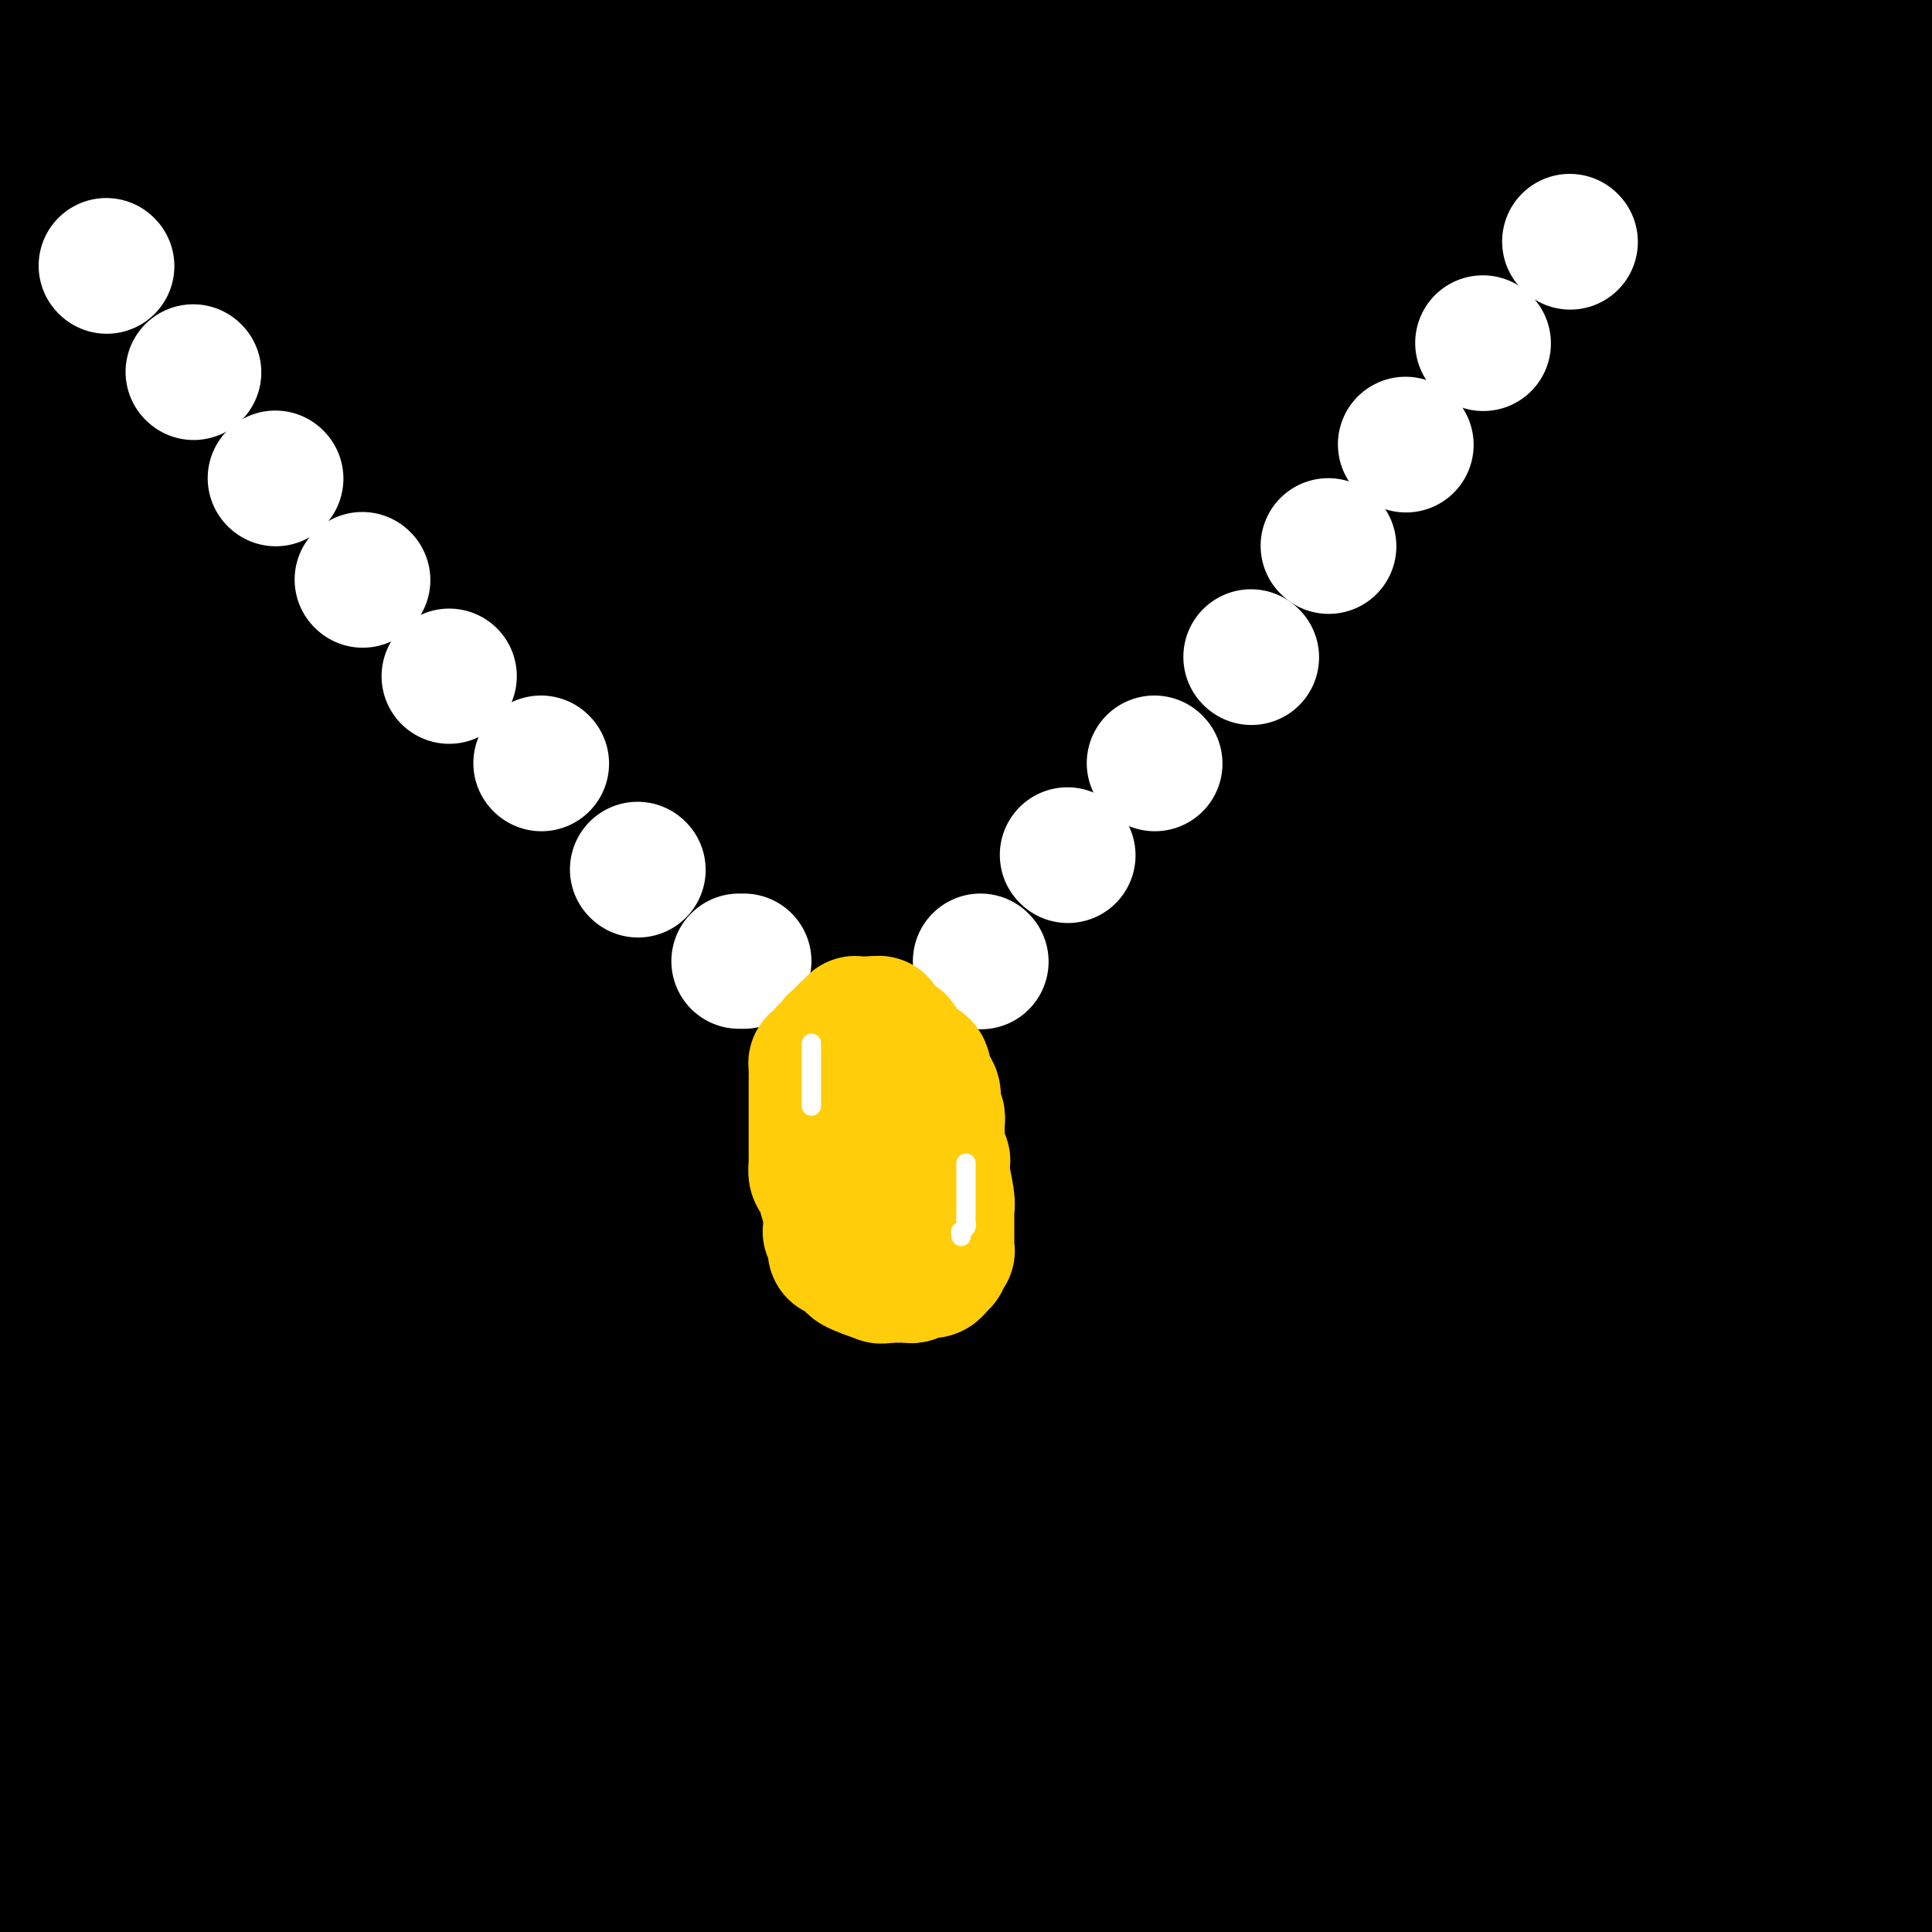 <svg viewBox='0 0 400 400' version='1.1' xmlns='http://www.w3.org/2000/svg' xmlns:xlink='http://www.w3.org/1999/xlink'><rect x="0" y="0" width="400" height="400" fill="#808080" stroke="none"/><g fill='none' stroke='rgb(0,0,0)' stroke-width='28' stroke-linecap='round' stroke-linejoin='round'><path d='M7,395c-0.472,-0.314 -0.944,-0.628 1,-1c1.944,-0.372 6.306,-0.801 8,-1c1.694,-0.199 0.722,-0.166 10,-1c9.278,-0.834 28.806,-2.533 49,-6c20.194,-3.467 41.052,-8.703 85,-13c43.948,-4.297 110.985,-7.656 157,-9c46.015,-1.344 71.007,-0.672 96,0'/><path d='M294,396c9.667,-0.667 19.333,-1.333 0,0c-19.333,1.333 -67.667,4.667 -116,8'/><path d='M22,378c-8.026,1.033 -16.051,2.067 0,0c16.051,-2.067 56.179,-7.234 97,-13c40.821,-5.766 82.337,-12.129 123,-15c40.663,-2.871 80.475,-2.249 117,-2c36.525,0.249 69.762,0.124 103,0'/><path d='M328,386c16.156,-1.000 32.311,-2.000 0,0c-32.311,2.000 -113.089,7.000 -181,9c-67.911,2.000 -122.956,1.000 -178,0'/><path d='M138,371c-15.356,0.000 -30.711,0.000 0,0c30.711,0.000 107.489,0.000 164,0c56.511,0.000 92.756,0.000 129,0'/><path d='M95,347c-16.111,2.422 -32.222,4.844 0,0c32.222,-4.844 112.778,-16.956 176,-28c63.222,-11.044 109.111,-21.022 155,-31'/><path d='M36,316c-0.776,0.084 -1.551,0.169 -3,1c-1.449,0.831 -3.570,2.409 -5,3c-1.430,0.591 -2.167,0.194 -3,0c-0.833,-0.194 -1.763,-0.187 -2,0c-0.237,0.187 0.217,0.552 0,1c-0.217,0.448 -1.105,0.979 3,1c4.105,0.021 13.202,-0.467 22,1c8.798,1.467 17.296,4.888 39,6c21.704,1.112 56.613,-0.085 95,0c38.387,0.085 80.254,1.453 122,4c41.746,2.547 83.373,6.274 125,10'/><path d='M311,363c13.012,-0.446 26.024,-0.893 0,0c-26.024,0.893 -91.083,3.125 -145,0c-53.917,-3.125 -96.690,-11.607 -128,-17c-31.310,-5.393 -51.155,-7.696 -71,-10'/><path d='M50,317c-3.242,0.619 -6.484,1.238 0,0c6.484,-1.238 22.693,-4.332 52,-6c29.307,-1.668 71.711,-1.911 108,-2c36.289,-0.089 66.462,-0.024 96,0c29.538,0.024 58.439,0.007 75,0c16.561,-0.007 20.780,-0.003 25,0'/><path d='M384,316c9.833,-1.381 19.665,-2.762 0,0c-19.665,2.762 -68.828,9.668 -97,13c-28.172,3.332 -35.354,3.089 -65,3c-29.646,-0.089 -81.756,-0.026 -138,0c-56.244,0.026 -116.622,0.013 -177,0'/><path d='M125,319c-11.952,0.000 -23.905,0.000 0,0c23.905,0.000 83.667,0.000 137,0c53.333,0.000 100.238,-0.000 134,0c33.762,0.000 54.381,0.000 75,0'/><path d='M376,329c3.988,0.131 7.976,0.262 0,0c-7.976,-0.262 -27.917,-0.917 -70,0c-42.083,0.917 -106.310,3.405 -165,0c-58.690,-3.405 -111.845,-12.702 -165,-22'/><path d='M129,263c-19.867,0.000 -39.733,0.000 0,0c39.733,0.000 139.067,0.000 195,0c55.933,0.000 68.467,0.000 81,0'/><path d='M365,265c10.101,0.000 20.202,0.000 0,0c-20.202,0.000 -70.708,0.000 -117,0c-46.292,0.000 -88.369,0.000 -133,0c-44.631,0.000 -91.815,0.000 -139,0'/><path d='M133,249c-13.533,0.000 -27.067,0.000 0,0c27.067,0.000 94.733,0.000 146,0c51.267,0.000 86.133,0.000 121,0'/><path d='M395,256c11.571,-0.565 23.143,-1.131 0,0c-23.143,1.131 -81.000,3.958 -136,5c-55.000,1.042 -107.143,0.298 -162,0c-54.857,-0.298 -112.429,-0.149 -170,0'/><path d='M52,268c-12.464,-0.256 -24.929,-0.512 0,0c24.929,0.512 87.250,1.792 152,4c64.750,2.208 131.929,5.345 169,7c37.071,1.655 44.036,1.827 51,2'/><path d='M377,290c9.319,0.000 18.638,0.000 0,0c-18.638,0.000 -65.233,0.000 -111,0c-45.767,0.000 -90.707,0.000 -134,0c-43.293,0.000 -84.941,0.000 -113,0c-28.059,0.000 -42.530,0.000 -57,0'/><path d='M8,288c-8.936,0.000 -17.872,0.000 0,0c17.872,0.000 62.553,0.000 106,0c43.447,0.000 85.659,0.000 130,0c44.341,0.000 90.812,0.000 129,0c38.188,0.000 68.094,0.000 98,0'/><path d='M361,310c23.067,-0.467 46.133,-0.933 0,0c-46.133,0.933 -161.467,3.267 -237,0c-75.533,-3.267 -111.267,-12.133 -147,-21'/><path d='M35,225c-15.018,1.810 -30.036,3.619 0,0c30.036,-3.619 105.125,-12.667 169,-16c63.875,-3.333 116.536,-0.952 162,0c45.464,0.952 83.732,0.476 122,0'/><path d='M381,267c12.451,-0.541 24.903,-1.081 0,0c-24.903,1.081 -87.159,3.785 -139,2c-51.841,-1.785 -93.265,-8.057 -134,-14c-40.735,-5.943 -80.781,-11.555 -104,-16c-23.219,-4.445 -29.609,-7.722 -36,-11'/><path d='M200,153c-4.844,-0.089 -9.689,-0.178 0,0c9.689,0.178 33.911,0.622 71,0c37.089,-0.622 87.044,-2.311 137,-4'/><path d='M307,188c10.894,-0.455 21.787,-0.911 0,0c-21.787,0.911 -76.256,3.187 -132,-1c-55.744,-4.187 -112.764,-14.838 -138,-20c-25.236,-5.162 -18.690,-4.835 -17,-5c1.690,-0.165 -1.477,-0.822 -3,-2c-1.523,-1.178 -1.404,-2.876 0,-7c1.404,-4.124 4.092,-10.675 16,-17c11.908,-6.325 33.036,-12.424 60,-18c26.964,-5.576 59.764,-10.629 95,-15c35.236,-4.371 72.910,-8.062 109,-11c36.090,-2.938 70.597,-5.125 99,-6c28.403,-0.875 50.701,-0.437 73,0'/><path d='M311,97c10.097,-0.311 20.193,-0.621 0,0c-20.193,0.621 -70.677,2.174 -113,0c-42.323,-2.174 -76.487,-8.075 -105,-13c-28.513,-4.925 -51.375,-8.875 -64,-12c-12.625,-3.125 -15.014,-5.424 -16,-6c-0.986,-0.576 -0.570,0.570 0,0c0.570,-0.570 1.293,-2.857 2,-5c0.707,-2.143 1.399,-4.144 27,-9c25.601,-4.856 76.111,-12.569 114,-17c37.889,-4.431 63.156,-5.579 92,-6c28.844,-0.421 61.266,-0.113 85,0c23.734,0.113 38.781,0.032 49,0c10.219,-0.032 15.609,-0.016 21,0'/><path d='M341,39c4.234,-0.566 8.468,-1.132 0,0c-8.468,1.132 -29.637,3.964 -44,5c-14.363,1.036 -21.921,0.278 -48,0c-26.079,-0.278 -70.681,-0.074 -107,0c-36.319,0.074 -64.355,0.020 -87,0c-22.645,-0.020 -39.899,-0.006 -51,0c-11.101,0.006 -16.051,0.003 -21,0'/><path d='M80,25c-5.440,0.695 -10.880,1.390 0,0c10.880,-1.390 38.079,-4.866 63,-8c24.921,-3.134 47.563,-5.925 70,-7c22.437,-1.075 44.670,-0.433 61,-1c16.330,-0.567 26.756,-2.343 34,-3c7.244,-0.657 11.305,-0.194 12,0c0.695,0.194 -1.975,0.119 -3,0c-1.025,-0.119 -0.405,-0.280 -11,1c-10.595,1.280 -32.405,4.003 -58,5c-25.595,0.997 -54.974,0.267 -85,0c-30.026,-0.267 -60.699,-0.072 -89,0c-28.301,0.072 -54.229,0.021 -73,0c-18.771,-0.021 -30.386,-0.010 -42,0'/><path d='M5,6c-4.195,0.132 -8.390,0.265 0,0c8.390,-0.265 29.366,-0.927 46,-2c16.634,-1.073 28.925,-2.556 50,-3c21.075,-0.444 50.932,0.152 79,0c28.068,-0.152 54.345,-1.053 77,0c22.655,1.053 41.687,4.059 56,6c14.313,1.941 23.906,2.818 31,4c7.094,1.182 11.689,2.671 14,3c2.311,0.329 2.336,-0.500 1,0c-1.336,0.500 -4.035,2.330 -16,3c-11.965,0.670 -33.195,0.179 -58,0c-24.805,-0.179 -53.185,-0.048 -84,0c-30.815,0.048 -64.066,0.013 -97,0c-32.934,-0.013 -65.553,-0.004 -92,0c-26.447,0.004 -46.724,0.002 -67,0'/><path d='M13,17c-6.626,-0.001 -13.253,-0.003 0,0c13.253,0.003 46.385,0.009 78,0c31.615,-0.009 61.711,-0.033 95,0c33.289,0.033 69.770,0.124 103,0c33.230,-0.124 63.209,-0.464 87,1c23.791,1.464 41.396,4.732 59,8'/><path d='M395,35c0.685,-0.002 1.371,-0.004 0,0c-1.371,0.004 -4.798,0.013 -7,0c-2.202,-0.013 -3.177,-0.050 -4,0c-0.823,0.050 -1.492,0.186 -2,0c-0.508,-0.186 -0.854,-0.696 -1,-1c-0.146,-0.304 -0.093,-0.404 0,-1c0.093,-0.596 0.227,-1.690 0,-2c-0.227,-0.310 -0.813,0.164 0,-1c0.813,-1.164 3.027,-3.967 5,-6c1.973,-2.033 3.707,-3.295 6,-5c2.293,-1.705 5.147,-3.852 8,-6'/><path d='M378,9c1.424,0.000 2.848,0.000 0,0c-2.848,-0.000 -9.967,-0.000 -16,0c-6.033,0.000 -10.979,0.001 -15,0c-4.021,-0.001 -7.117,-0.002 -10,0c-2.883,0.002 -5.553,0.009 -7,0c-1.447,-0.009 -1.670,-0.032 -2,0c-0.330,0.032 -0.768,0.120 -1,0c-0.232,-0.120 -0.257,-0.449 1,-1c1.257,-0.551 3.795,-1.324 7,-2c3.205,-0.676 7.075,-1.253 16,-2c8.925,-0.747 22.903,-1.663 31,-2c8.097,-0.337 10.313,-0.096 13,0c2.687,0.096 5.843,0.048 9,0'/><path d='M391,83c0.676,-5.861 1.352,-11.723 0,0c-1.352,11.723 -4.733,41.029 -7,59c-2.267,17.971 -3.419,24.607 -4,34c-0.581,9.393 -0.590,21.541 0,32c0.590,10.459 1.778,19.227 3,27c1.222,7.773 2.477,14.549 4,21c1.523,6.451 3.312,12.577 4,16c0.688,3.423 0.273,4.144 0,5c-0.273,0.856 -0.406,1.848 0,2c0.406,0.152 1.350,-0.537 2,-3c0.650,-2.463 1.006,-6.702 0,-20c-1.006,-13.298 -3.372,-35.655 -6,-54c-2.628,-18.345 -5.517,-32.676 -8,-49c-2.483,-16.324 -4.560,-34.640 -8,-51c-3.440,-16.360 -8.243,-30.765 -11,-40c-2.757,-9.235 -3.468,-13.300 -4,-18c-0.532,-4.700 -0.887,-10.034 -1,-13c-0.113,-2.966 0.014,-3.563 0,-4c-0.014,-0.437 -0.170,-0.715 -1,1c-0.830,1.715 -2.336,5.423 -3,18c-0.664,12.577 -0.487,34.025 -1,50c-0.513,15.975 -1.718,26.478 0,38c1.718,11.522 6.358,24.064 9,32c2.642,7.936 3.285,11.267 5,15c1.715,3.733 4.501,7.866 6,10c1.499,2.134 1.711,2.267 2,3c0.289,0.733 0.654,2.067 1,0c0.346,-2.067 0.673,-7.533 1,-13'/><path d='M374,181c0.309,-6.540 0.082,-16.391 0,-28c-0.082,-11.609 -0.018,-24.976 0,-35c0.018,-10.024 -0.009,-16.704 0,-30c0.009,-13.296 0.055,-33.206 0,-42c-0.055,-8.794 -0.210,-6.470 0,-7c0.210,-0.530 0.784,-3.913 1,-4c0.216,-0.087 0.072,3.121 0,6c-0.072,2.879 -0.074,5.427 0,14c0.074,8.573 0.224,23.170 0,41c-0.224,17.830 -0.823,38.893 2,57c2.823,18.107 9.068,33.260 13,44c3.932,10.740 5.552,17.069 7,23c1.448,5.931 2.724,11.466 4,17'/><path d='M399,206c0.360,2.953 0.721,5.905 0,0c-0.721,-5.905 -2.523,-20.669 -3,-35c-0.477,-14.331 0.369,-28.230 0,-44c-0.369,-15.770 -1.955,-33.413 -4,-48c-2.045,-14.587 -4.551,-26.120 -6,-40c-1.449,-13.880 -1.843,-30.109 -2,-39c-0.157,-8.891 -0.079,-10.446 0,-12'/><path d='M384,18c-0.008,-3.620 -0.015,-7.239 0,0c0.015,7.239 0.054,25.338 0,38c-0.054,12.662 -0.200,19.887 0,29c0.200,9.113 0.747,20.115 2,29c1.253,8.885 3.211,15.652 5,24c1.789,8.348 3.409,18.276 4,24c0.591,5.724 0.155,7.243 0,8c-0.155,0.757 -0.028,0.752 0,1c0.028,0.248 -0.043,0.747 0,-1c0.043,-1.747 0.202,-5.742 0,-11c-0.202,-5.258 -0.763,-11.780 -3,-19c-2.237,-7.220 -6.150,-15.139 -10,-24c-3.850,-8.861 -7.637,-18.665 -11,-26c-3.363,-7.335 -6.303,-12.203 -9,-17c-2.697,-4.797 -5.152,-9.525 -7,-12c-1.848,-2.475 -3.089,-2.699 -4,-3c-0.911,-0.301 -1.494,-0.680 -3,2c-1.506,2.680 -3.937,8.420 -6,17c-2.063,8.580 -3.760,20.001 -6,33c-2.240,12.999 -5.024,27.577 -6,39c-0.976,11.423 -0.143,19.693 0,26c0.143,6.307 -0.403,10.653 0,14c0.403,3.347 1.754,5.695 3,8c1.246,2.305 2.385,4.566 3,6c0.615,1.434 0.704,2.040 1,3c0.296,0.960 0.799,2.274 1,1c0.201,-1.274 0.101,-5.137 0,-9'/><path d='M338,198c0.207,-4.590 0.223,-12.065 -1,-23c-1.223,-10.935 -3.687,-25.330 -6,-39c-2.313,-13.670 -4.476,-26.613 -7,-47c-2.524,-20.387 -5.408,-48.216 -7,-60c-1.592,-11.784 -1.890,-7.523 -2,-7c-0.110,0.523 -0.030,-2.691 0,-5c0.030,-2.309 0.011,-3.714 0,-4c-0.011,-0.286 -0.014,0.548 0,0c0.014,-0.548 0.045,-2.479 0,2c-0.045,4.479 -0.165,15.367 0,33c0.165,17.633 0.617,42.012 -1,62c-1.617,19.988 -5.303,35.585 -8,49c-2.697,13.415 -4.405,24.647 -6,34c-1.595,9.353 -3.076,16.826 -6,24c-2.924,7.174 -7.292,14.050 -12,20c-4.708,5.950 -9.756,10.974 -17,15c-7.244,4.026 -16.683,7.052 -28,10c-11.317,2.948 -24.513,5.816 -37,7c-12.487,1.184 -24.264,0.684 -37,0c-12.736,-0.684 -26.431,-1.553 -39,-5c-12.569,-3.447 -24.012,-9.473 -30,-15c-5.988,-5.527 -6.521,-10.556 -7,-16c-0.479,-5.444 -0.904,-11.302 -1,-18c-0.096,-6.698 0.137,-14.237 2,-23c1.863,-8.763 5.357,-18.750 11,-29c5.643,-10.250 13.435,-20.763 25,-34c11.565,-13.237 26.904,-29.198 43,-43c16.096,-13.802 32.949,-25.447 50,-34c17.051,-8.553 34.300,-14.015 50,-18c15.700,-3.985 29.850,-6.492 44,-9'/><path d='M311,25c12.425,-1.742 21.488,-1.595 26,-2c4.512,-0.405 4.472,-1.360 5,1c0.528,2.360 1.622,8.036 2,17c0.378,8.964 0.040,21.216 0,41c-0.040,19.784 0.219,47.099 -3,67c-3.219,19.901 -9.915,32.388 -17,45c-7.085,12.612 -14.560,25.348 -22,34c-7.440,8.652 -14.846,13.220 -26,19c-11.154,5.780 -26.055,12.773 -47,16c-20.945,3.227 -47.934,2.690 -74,3c-26.066,0.310 -51.210,1.468 -77,0c-25.790,-1.468 -52.226,-5.562 -72,-12c-19.774,-6.438 -32.887,-15.219 -46,-24'/><path d='M35,43c-7.058,2.413 -14.115,4.826 0,0c14.115,-4.826 49.404,-16.890 76,-24c26.596,-7.110 44.501,-9.267 64,-11c19.499,-1.733 40.592,-3.042 55,-4c14.408,-0.958 22.131,-1.565 28,0c5.869,1.565 9.884,5.301 12,8c2.116,2.699 2.333,4.360 3,14c0.667,9.640 1.783,27.257 2,43c0.217,15.743 -0.466,29.611 -4,44c-3.534,14.389 -9.918,29.299 -17,43c-7.082,13.701 -14.862,26.193 -28,37c-13.138,10.807 -31.635,19.928 -49,28c-17.365,8.072 -33.598,15.096 -57,19c-23.402,3.904 -53.972,4.687 -79,5c-25.028,0.313 -44.514,0.157 -64,0'/><path d='M6,-1c-0.163,-0.902 -0.327,-1.805 0,0c0.327,1.805 1.143,6.317 2,10c0.857,3.683 1.754,6.537 2,13c0.246,6.463 -0.161,16.537 0,23c0.161,6.463 0.889,9.317 0,13c-0.889,3.683 -3.397,8.195 -6,12c-2.603,3.805 -5.302,6.902 -8,10'/><path d='M3,11c-0.899,-0.524 -1.799,-1.047 0,0c1.799,1.047 6.295,3.666 10,6c3.705,2.334 6.619,4.383 9,9c2.381,4.617 4.230,11.801 6,18c1.770,6.199 3.461,11.413 4,22c0.539,10.587 -0.073,26.546 0,41c0.073,14.454 0.831,27.401 0,40c-0.831,12.599 -3.252,24.849 -6,36c-2.748,11.151 -5.822,21.202 -8,29c-2.178,7.798 -3.461,13.342 -5,19c-1.539,5.658 -3.333,11.432 -4,15c-0.667,3.568 -0.206,4.932 0,6c0.206,1.068 0.157,1.839 0,1c-0.157,-0.839 -0.420,-3.290 0,-7c0.420,-3.710 1.524,-8.679 3,-26c1.476,-17.321 3.323,-46.995 4,-72c0.677,-25.005 0.184,-45.341 0,-62c-0.184,-16.659 -0.060,-29.641 0,-40c0.060,-10.359 0.055,-18.097 0,-25c-0.055,-6.903 -0.158,-12.972 0,-17c0.158,-4.028 0.579,-6.014 1,-8'/><path d='M17,80c0.047,-1.676 0.093,-3.353 0,0c-0.093,3.353 -0.326,11.734 0,31c0.326,19.266 1.212,49.417 3,70c1.788,20.583 4.479,31.600 6,40c1.521,8.400 1.872,14.184 2,20c0.128,5.816 0.034,11.665 0,17c-0.034,5.335 -0.007,10.156 0,13c0.007,2.844 -0.004,3.711 0,5c0.004,1.289 0.024,3.001 0,2c-0.024,-1.001 -0.092,-4.716 0,-11c0.092,-6.284 0.346,-15.138 1,-23c0.654,-7.862 1.710,-14.731 2,-33c0.290,-18.269 -0.185,-47.938 0,-67c0.185,-19.062 1.030,-27.517 0,-35c-1.030,-7.483 -3.936,-13.995 -5,-19c-1.064,-5.005 -0.288,-8.502 0,-11c0.288,-2.498 0.087,-3.996 0,-5c-0.087,-1.004 -0.060,-1.515 0,-2c0.060,-0.485 0.153,-0.943 0,-1c-0.153,-0.057 -0.553,0.286 -1,1c-0.447,0.714 -0.943,1.800 -2,7c-1.057,5.200 -2.676,14.515 -4,23c-1.324,8.485 -2.355,16.139 -3,24c-0.645,7.861 -0.905,15.930 -1,23c-0.095,7.070 -0.025,13.143 0,19c0.025,5.857 0.007,11.500 0,16c-0.007,4.500 -0.002,7.857 0,10c0.002,2.143 0.001,3.071 0,4'/><path d='M15,198c0.296,11.420 1.536,3.971 2,-9c0.464,-12.971 0.153,-31.464 0,-40c-0.153,-8.536 -0.146,-7.116 0,-11c0.146,-3.884 0.431,-13.073 0,-20c-0.431,-6.927 -1.578,-11.592 -2,-16c-0.422,-4.408 -0.117,-8.559 0,-12c0.117,-3.441 0.047,-6.172 0,-8c-0.047,-1.828 -0.072,-2.751 0,-3c0.072,-0.249 0.242,0.177 0,0c-0.242,-0.177 -0.897,-0.958 -1,-1c-0.103,-0.042 0.345,0.654 0,1c-0.345,0.346 -1.484,0.340 -3,5c-1.516,4.660 -3.408,13.985 -5,21c-1.592,7.015 -2.883,11.718 -4,17c-1.117,5.282 -2.058,11.141 -3,17'/><path d='M0,261c-0.017,-0.411 -0.034,-0.823 0,0c0.034,0.823 0.118,2.879 1,7c0.882,4.121 2.562,10.307 4,15c1.438,4.693 2.634,7.892 3,12c0.366,4.108 -0.098,9.123 0,13c0.098,3.877 0.758,6.614 1,12c0.242,5.386 0.065,13.421 0,19c-0.065,5.579 -0.017,8.701 0,12c0.017,3.299 0.005,6.774 0,10c-0.005,3.226 -0.001,6.202 0,9c0.001,2.798 0.001,5.419 0,7c-0.001,1.581 -0.001,2.123 0,3c0.001,0.877 0.004,2.091 0,3c-0.004,0.909 -0.014,1.515 0,2c0.014,0.485 0.052,0.849 0,1c-0.052,0.151 -0.193,0.088 0,0c0.193,-0.088 0.719,-0.202 1,0c0.281,0.202 0.316,0.718 1,2c0.684,1.282 2.015,3.328 4,5c1.985,1.672 4.622,2.969 7,4c2.378,1.031 4.497,1.797 8,2c3.503,0.203 8.389,-0.155 14,0c5.611,0.155 11.947,0.825 18,0c6.053,-0.825 11.822,-3.145 21,-6c9.178,-2.855 21.765,-6.244 28,-8c6.235,-1.756 6.117,-1.878 6,-2'/><path d='M117,383c9.234,-2.702 4.819,-1.456 0,-1c-4.819,0.456 -10.041,0.122 -17,0c-6.959,-0.122 -15.655,-0.033 -23,0c-7.345,0.033 -13.340,0.010 -20,0c-6.660,-0.010 -13.984,-0.006 -19,0c-5.016,0.006 -7.722,0.014 -10,0c-2.278,-0.014 -4.127,-0.049 -5,0c-0.873,0.049 -0.769,0.182 -1,0c-0.231,-0.182 -0.796,-0.680 -1,-1c-0.204,-0.320 -0.048,-0.463 0,-1c0.048,-0.537 -0.014,-1.469 0,-2c0.014,-0.531 0.102,-0.660 0,-1c-0.102,-0.340 -0.394,-0.891 0,-2c0.394,-1.109 1.472,-2.775 2,-4c0.528,-1.225 0.504,-2.010 3,-4c2.496,-1.990 7.512,-5.187 11,-7c3.488,-1.813 5.449,-2.242 13,-4c7.551,-1.758 20.691,-4.843 29,-6c8.309,-1.157 11.788,-0.384 18,0c6.212,0.384 15.156,0.379 23,0c7.844,-0.379 14.589,-1.132 25,0c10.411,1.132 24.490,4.148 38,6c13.510,1.852 26.452,2.541 40,4c13.548,1.459 27.704,3.690 40,6c12.296,2.310 22.734,4.699 32,6c9.266,1.301 17.362,1.515 23,2c5.638,0.485 8.819,1.243 12,2'/><path d='M330,376c30.767,4.491 15.186,2.720 10,2c-5.186,-0.720 0.023,-0.388 3,0c2.977,0.388 3.723,0.832 4,1c0.277,0.168 0.085,0.060 2,1c1.915,0.940 5.936,2.929 9,4c3.064,1.071 5.171,1.226 8,2c2.829,0.774 6.380,2.168 9,3c2.620,0.832 4.309,1.102 7,2c2.691,0.898 6.383,2.424 8,3c1.617,0.576 1.159,0.201 1,0c-0.159,-0.201 -0.021,-0.228 0,0c0.021,0.228 -0.077,0.711 0,1c0.077,0.289 0.328,0.386 0,1c-0.328,0.614 -1.237,1.747 -5,3c-3.763,1.253 -10.382,2.627 -17,4'/><path d='M302,399c-3.304,0.536 -6.607,1.071 0,0c6.607,-1.071 23.125,-3.750 36,-6c12.875,-2.250 22.107,-4.071 34,-5c11.893,-0.929 26.446,-0.964 41,-1'/><path d='M385,391c5.680,-0.002 11.360,-0.005 0,0c-11.360,0.005 -39.760,0.016 -60,0c-20.240,-0.016 -32.322,-0.060 -44,0c-11.678,0.060 -22.954,0.225 -32,0c-9.046,-0.225 -15.863,-0.841 -19,-1c-3.137,-0.159 -2.593,0.138 -3,0c-0.407,-0.138 -1.765,-0.713 -1,-2c0.765,-1.287 3.652,-3.287 8,-5c4.348,-1.713 10.155,-3.140 16,-5c5.845,-1.860 11.727,-4.155 29,-5c17.273,-0.845 45.935,-0.242 71,0c25.065,0.242 46.532,0.121 68,0'/><path d='M208,324c9.539,3.160 19.078,6.319 0,0c-19.078,-6.319 -66.772,-22.117 -93,-30c-26.228,-7.883 -30.989,-7.851 -34,-9c-3.011,-1.149 -4.273,-3.478 -5,-4c-0.727,-0.522 -0.920,0.763 0,-1c0.920,-1.763 2.951,-6.573 11,-11c8.049,-4.427 22.115,-8.471 41,-15c18.885,-6.529 42.588,-15.544 67,-23c24.412,-7.456 49.534,-13.354 77,-20c27.466,-6.646 57.276,-14.042 79,-19c21.724,-4.958 35.362,-7.479 49,-10'/><path d='M386,189c4.286,-0.856 8.572,-1.712 0,0c-8.572,1.712 -30.003,5.992 -48,10c-17.997,4.008 -32.559,7.742 -48,12c-15.441,4.258 -31.760,9.038 -42,12c-10.240,2.962 -14.400,4.106 -18,5c-3.600,0.894 -6.639,1.539 -8,2c-1.361,0.461 -1.044,0.737 -1,1c0.044,0.263 -0.186,0.511 1,0c1.186,-0.511 3.786,-1.783 9,-4c5.214,-2.217 13.041,-5.380 21,-8c7.959,-2.620 16.049,-4.699 28,-6c11.951,-1.301 27.763,-1.826 39,-2c11.237,-0.174 17.899,0.001 27,0c9.101,-0.001 20.641,-0.178 29,0c8.359,0.178 13.537,0.713 16,1c2.463,0.287 2.211,0.327 2,1c-0.211,0.673 -0.382,1.978 0,2c0.382,0.022 1.316,-1.239 0,1c-1.316,2.239 -4.884,7.980 -11,12c-6.116,4.020 -14.780,6.321 -27,9c-12.220,2.679 -27.994,5.738 -40,8c-12.006,2.262 -20.243,3.727 -27,5c-6.757,1.273 -12.035,2.353 -16,3c-3.965,0.647 -6.618,0.863 -8,1c-1.382,0.137 -1.492,0.197 0,-1c1.492,-1.197 4.585,-3.651 6,-5c1.415,-1.349 1.150,-1.594 6,-4c4.850,-2.406 14.814,-6.973 26,-10c11.186,-3.027 23.593,-4.513 36,-6'/><path d='M338,228c15.600,-1.156 36.600,-1.044 50,-1c13.400,0.044 19.200,0.022 25,0'/><path d='M377,245c5.358,0.000 10.716,0.001 0,0c-10.716,-0.001 -37.507,-0.003 -60,0c-22.493,0.003 -40.687,0.012 -62,0c-21.313,-0.012 -45.746,-0.045 -58,0c-12.254,0.045 -12.330,0.168 -12,0c0.330,-0.168 1.066,-0.626 2,-1c0.934,-0.374 2.067,-0.664 7,-2c4.933,-1.336 13.667,-3.717 20,-6c6.333,-2.283 10.264,-4.469 29,-7c18.736,-2.531 52.276,-5.409 72,-7c19.724,-1.591 25.630,-1.896 33,-2c7.370,-0.104 16.203,-0.009 21,0c4.797,0.009 5.559,-0.069 6,0c0.441,0.069 0.562,0.285 1,0c0.438,-0.285 1.192,-1.072 -8,0c-9.192,1.072 -28.329,4.003 -50,5c-21.671,0.997 -45.877,0.059 -69,0c-23.123,-0.059 -45.162,0.761 -64,0c-18.838,-0.761 -34.473,-3.104 -47,-5c-12.527,-1.896 -21.946,-3.345 -27,-4c-5.054,-0.655 -5.744,-0.517 -6,-1c-0.256,-0.483 -0.080,-1.586 0,-2c0.080,-0.414 0.063,-0.139 3,-2c2.937,-1.861 8.829,-5.860 17,-9c8.171,-3.140 18.623,-5.422 34,-9c15.377,-3.578 35.679,-8.451 54,-12c18.321,-3.549 34.660,-5.775 51,-8'/><path d='M264,173c23.790,-4.170 30.766,-4.596 38,-5c7.234,-0.404 14.727,-0.785 18,-1c3.273,-0.215 2.326,-0.265 2,0c-0.326,0.265 -0.031,0.846 0,2c0.031,1.154 -0.200,2.880 -6,7c-5.800,4.120 -17.167,10.634 -32,18c-14.833,7.366 -33.130,15.583 -64,21c-30.870,5.417 -74.311,8.035 -106,9c-31.689,0.965 -51.625,0.276 -71,0c-19.375,-0.276 -38.187,-0.138 -57,0'/><path d='M2,131c0.423,-0.194 0.845,-0.389 1,0c0.155,0.389 0.041,1.360 0,2c-0.041,0.640 -0.011,0.947 0,1c0.011,0.053 0.003,-0.149 0,2c-0.003,2.149 -0.001,6.650 0,9c0.001,2.350 0.001,2.550 0,4c-0.001,1.450 -0.004,4.152 0,7c0.004,2.848 0.015,5.843 0,8c-0.015,2.157 -0.057,3.475 0,5c0.057,1.525 0.211,3.256 0,5c-0.211,1.744 -0.789,3.500 -1,5c-0.211,1.500 -0.057,2.745 0,4c0.057,1.255 0.015,2.522 0,4c-0.015,1.478 -0.004,3.168 0,4c0.004,0.832 0.001,0.807 0,2c-0.001,1.193 -0.000,3.606 0,5c0.000,1.394 0.000,1.770 0,4c-0.000,2.230 -0.000,6.315 0,10c0.000,3.685 0.000,6.971 0,10c-0.000,3.029 -0.001,5.801 0,9c0.001,3.199 0.004,6.825 0,9c-0.004,2.175 -0.016,2.898 0,5c0.016,2.102 0.059,5.583 0,8c-0.059,2.417 -0.222,3.771 0,5c0.222,1.229 0.827,2.335 1,3c0.173,0.665 -0.086,0.890 0,1c0.086,0.110 0.518,0.104 1,0c0.482,-0.104 1.016,-0.306 1,0c-0.016,0.306 -0.581,1.121 3,0c3.581,-1.121 11.309,-4.177 19,-9c7.691,-4.823 15.346,-11.411 23,-18'/><path d='M50,235c11.474,-8.389 28.657,-20.361 45,-32c16.343,-11.639 31.844,-22.945 46,-33c14.156,-10.055 26.968,-18.859 41,-26c14.032,-7.141 29.284,-12.618 35,-15c5.716,-2.382 1.894,-1.670 0,-1c-1.894,0.670 -1.861,1.298 -3,3c-1.139,1.702 -3.450,4.479 -10,9c-6.550,4.521 -17.339,10.787 -40,22c-22.661,11.213 -57.196,27.373 -79,37c-21.804,9.627 -30.879,12.722 -41,16c-10.121,3.278 -21.287,6.739 -27,8c-5.713,1.261 -5.973,0.321 -7,1c-1.027,0.679 -2.823,2.975 -2,0c0.823,-2.975 4.263,-11.222 10,-19c5.737,-7.778 13.769,-15.086 25,-25c11.231,-9.914 25.661,-22.432 46,-33c20.339,-10.568 46.586,-19.186 68,-26c21.414,-6.814 37.996,-11.824 68,-15c30.004,-3.176 73.429,-4.519 99,-5c25.571,-0.481 33.287,-0.099 40,0c6.713,0.099 12.421,-0.083 15,0c2.579,0.083 2.028,0.431 2,0c-0.028,-0.431 0.468,-1.640 0,0c-0.468,1.640 -1.899,6.130 -4,11c-2.101,4.870 -4.873,10.119 -13,20c-8.127,9.881 -21.608,24.395 -41,35c-19.392,10.605 -44.696,17.303 -70,24'/><path d='M253,191c-24.784,7.366 -51.742,13.779 -79,18c-27.258,4.221 -54.814,6.248 -78,7c-23.186,0.752 -42.003,0.229 -51,0c-8.997,-0.229 -8.175,-0.164 -8,0c0.175,0.164 -0.297,0.429 0,-1c0.297,-1.429 1.364,-4.550 2,-7c0.636,-2.450 0.841,-4.229 5,-10c4.159,-5.771 12.270,-15.535 25,-27c12.730,-11.465 30.077,-24.632 47,-35c16.923,-10.368 33.423,-17.938 54,-27c20.577,-9.062 45.233,-19.618 68,-26c22.767,-6.382 43.647,-8.591 64,-11c20.353,-2.409 40.179,-5.017 53,-6c12.821,-0.983 18.636,-0.341 22,0c3.364,0.341 4.278,0.381 5,0c0.722,-0.381 1.253,-1.183 1,0c-0.253,1.183 -1.289,4.351 -6,11c-4.711,6.649 -13.095,16.778 -28,29c-14.905,12.222 -36.329,26.536 -60,39c-23.671,12.464 -49.588,23.078 -79,30c-29.412,6.922 -62.319,10.151 -92,13c-29.681,2.849 -56.136,5.317 -73,6c-16.864,0.683 -24.137,-0.418 -30,0c-5.863,0.418 -10.315,2.356 -12,3c-1.685,0.644 -0.601,-0.006 -1,0c-0.399,0.006 -2.280,0.669 -1,-2c1.280,-2.669 5.721,-8.671 12,-15c6.279,-6.329 14.394,-12.985 27,-22c12.606,-9.015 29.702,-20.389 47,-31c17.298,-10.611 34.800,-20.460 54,-29c19.200,-8.540 40.100,-15.770 61,-23'/><path d='M202,75c18.542,-6.189 34.397,-10.163 48,-13c13.603,-2.837 24.953,-4.539 32,-6c7.047,-1.461 9.792,-2.682 11,-3c1.208,-0.318 0.881,0.265 1,0c0.119,-0.265 0.685,-1.380 0,1c-0.685,2.380 -2.620,8.253 -17,21c-14.380,12.747 -41.204,32.368 -63,45c-21.796,12.632 -38.565,18.274 -56,22c-17.435,3.726 -35.537,5.534 -52,7c-16.463,1.466 -31.288,2.588 -42,3c-10.712,0.412 -17.311,0.112 -22,0c-4.689,-0.112 -7.468,-0.038 -9,0c-1.532,0.038 -1.818,0.038 -2,0c-0.182,-0.038 -0.261,-0.115 0,-1c0.261,-0.885 0.862,-2.578 3,-6c2.138,-3.422 5.813,-8.573 13,-14c7.187,-5.427 17.888,-11.128 27,-17c9.112,-5.872 16.637,-11.913 41,-18c24.363,-6.087 65.564,-12.220 91,-15c25.436,-2.780 35.106,-2.205 47,-2c11.894,0.205 26.013,0.042 35,0c8.987,-0.042 12.841,0.039 15,0c2.159,-0.039 2.621,-0.198 3,0c0.379,0.198 0.673,0.751 0,2c-0.673,1.249 -2.315,3.193 -4,5c-1.685,1.807 -3.413,3.476 -7,6c-3.587,2.524 -9.034,5.903 -18,9c-8.966,3.097 -21.452,5.911 -37,8c-15.548,2.089 -34.156,3.454 -57,4c-22.844,0.546 -49.922,0.273 -77,0'/><path d='M106,113c-42.711,0.000 -82.489,-2.000 -106,-4c-23.511,-2.000 -30.756,-4.000 -38,-6'/><path d='M57,61c-5.685,0.815 -11.370,1.630 0,0c11.370,-1.630 39.794,-5.704 64,-9c24.206,-3.296 44.196,-5.813 64,-7c19.804,-1.187 39.424,-1.045 54,-1c14.576,0.045 24.107,-0.006 31,0c6.893,0.006 11.149,0.069 13,0c1.851,-0.069 1.297,-0.271 1,0c-0.297,0.271 -0.336,1.016 0,2c0.336,0.984 1.046,2.207 0,4c-1.046,1.793 -3.850,4.154 -10,7c-6.150,2.846 -15.648,6.176 -26,9c-10.352,2.824 -21.557,5.141 -35,6c-13.443,0.859 -29.122,0.258 -50,0c-20.878,-0.258 -46.953,-0.174 -69,0c-22.047,0.174 -40.064,0.438 -54,0c-13.936,-0.438 -23.790,-1.580 -30,-2c-6.210,-0.420 -8.774,-0.120 -10,0c-1.226,0.120 -1.113,0.060 -1,0'/><path d='M3,68c-0.072,0.226 -0.145,0.453 0,0c0.145,-0.453 0.506,-1.585 20,-2c19.494,-0.415 58.120,-0.112 82,0c23.880,0.112 33.014,0.032 44,0c10.986,-0.032 23.823,-0.017 33,0c9.177,0.017 14.695,0.035 18,0c3.305,-0.035 4.398,-0.123 5,0c0.602,0.123 0.714,0.456 1,1c0.286,0.544 0.747,1.298 0,3c-0.747,1.702 -2.700,4.351 -6,7c-3.300,2.649 -7.945,5.298 -17,8c-9.055,2.702 -22.520,5.456 -41,7c-18.480,1.544 -41.975,1.877 -65,2c-23.025,0.123 -45.578,0.035 -64,0c-18.422,-0.035 -32.711,-0.018 -47,0'/><path d='M11,86c-0.576,0.000 -1.152,0.000 0,0c1.152,-0.000 4.032,-0.001 33,0c28.968,0.001 84.026,0.005 122,0c37.974,-0.005 58.866,-0.020 78,0c19.134,0.020 36.512,0.075 50,0c13.488,-0.075 23.086,-0.280 30,1c6.914,1.280 11.144,4.045 13,5c1.856,0.955 1.338,0.100 1,0c-0.338,-0.100 -0.496,0.554 0,1c0.496,0.446 1.647,0.685 0,3c-1.647,2.315 -6.090,6.707 -11,10c-4.910,3.293 -10.287,5.488 -19,9c-8.713,3.512 -20.764,8.342 -46,12c-25.236,3.658 -63.658,6.146 -90,7c-26.342,0.854 -40.603,0.075 -53,0c-12.397,-0.075 -22.930,0.553 -29,1c-6.070,0.447 -7.676,0.711 -8,1c-0.324,0.289 0.634,0.601 5,-1c4.366,-1.601 12.141,-5.115 24,-8c11.859,-2.885 27.804,-5.141 44,-7c16.196,-1.859 32.644,-3.320 51,-6c18.356,-2.680 38.622,-6.578 56,-8c17.378,-1.422 31.869,-0.368 46,0c14.131,0.368 27.904,0.048 34,0c6.096,-0.048 4.517,0.174 4,0c-0.517,-0.174 0.027,-0.746 0,0c-0.027,0.746 -0.626,2.808 -1,4c-0.374,1.192 -0.524,1.513 -3,5c-2.476,3.487 -7.279,10.139 -18,17c-10.721,6.861 -27.361,13.930 -44,21'/><path d='M280,153c-18.399,6.897 -42.397,13.638 -68,19c-25.603,5.362 -52.810,9.343 -78,11c-25.190,1.657 -48.363,0.989 -68,1c-19.637,0.011 -35.738,0.701 -42,1c-6.262,0.299 -2.686,0.208 1,-1c3.686,-1.208 7.483,-3.532 12,-6c4.517,-2.468 9.754,-5.079 18,-9c8.246,-3.921 19.503,-9.152 33,-14c13.497,-4.848 29.236,-9.313 45,-13c15.764,-3.687 31.553,-6.595 46,-9c14.447,-2.405 27.551,-4.305 38,-5c10.449,-0.695 18.244,-0.184 24,0c5.756,0.184 9.473,0.041 11,0c1.527,-0.041 0.864,0.020 1,0c0.136,-0.020 1.070,-0.120 0,2c-1.070,2.120 -4.145,6.460 -8,10c-3.855,3.540 -8.490,6.279 -15,10c-6.510,3.721 -14.897,8.423 -25,12c-10.103,3.577 -21.924,6.028 -31,8c-9.076,1.972 -15.407,3.465 -23,4c-7.593,0.535 -16.448,0.113 -23,1c-6.552,0.887 -10.803,3.085 -13,4c-2.197,0.915 -2.342,0.547 -2,0c0.342,-0.547 1.171,-1.274 2,-2'/><path d='M115,177c-5.634,0.350 -1.719,-0.273 2,-2c3.719,-1.727 7.242,-4.556 11,-7c3.758,-2.444 7.753,-4.501 11,-6c3.247,-1.499 5.748,-2.440 8,-3c2.252,-0.560 4.256,-0.738 5,-1c0.744,-0.262 0.228,-0.606 -2,0c-2.228,0.606 -6.168,2.162 -10,3c-3.832,0.838 -7.557,0.956 -13,1c-5.443,0.044 -12.603,0.012 -18,0c-5.397,-0.012 -9.032,-0.003 -11,0c-1.968,0.003 -2.270,0.001 -3,0c-0.730,-0.001 -1.889,-0.000 -2,0c-0.111,0.000 0.826,0.000 1,0c0.174,-0.000 -0.415,-0.000 2,0c2.415,0.000 7.833,0.000 10,0c2.167,-0.000 1.084,-0.000 0,0'/><path d='M17,4c-0.337,0.000 -0.674,0.000 -1,0c-0.326,0.000 -0.640,0.000 -1,0c-0.360,0.000 -0.767,0.000 -2,0c-1.233,0.000 -3.294,0.000 -5,0c-1.706,0.000 -3.059,0.000 -5,0c-1.941,0.000 -4.471,0.000 -7,0'/><path d='M0,33c-0.475,-0.665 -0.949,-1.329 0,0c0.949,1.329 3.323,4.653 5,7c1.677,2.347 2.657,3.719 3,4c0.343,0.281 0.049,-0.529 0,-1c-0.049,-0.471 0.145,-0.605 0,-2c-0.145,-1.395 -0.631,-4.053 -1,-6c-0.369,-1.947 -0.621,-3.183 -1,-5c-0.379,-1.817 -0.887,-4.216 -1,-6c-0.113,-1.784 0.167,-2.954 0,-4c-0.167,-1.046 -0.783,-1.968 -1,-3c-0.217,-1.032 -0.036,-2.176 0,-3c0.036,-0.824 -0.074,-1.329 0,-2c0.074,-0.671 0.330,-1.507 0,-2c-0.330,-0.493 -1.247,-0.644 0,-1c1.247,-0.356 4.656,-0.919 10,-1c5.344,-0.081 12.623,0.318 19,0c6.377,-0.318 11.854,-1.354 33,0c21.146,1.354 57.962,5.098 89,9c31.038,3.902 56.299,7.964 84,12c27.701,4.036 57.843,8.048 86,11c28.157,2.952 54.331,4.843 72,6c17.669,1.157 26.835,1.578 36,2'/><path d='M389,95c4.810,-2.177 9.619,-4.354 0,0c-9.619,4.354 -33.667,15.240 -61,27c-27.333,11.760 -57.951,24.394 -88,36c-30.049,11.606 -59.529,22.183 -88,33c-28.471,10.817 -55.935,21.874 -78,33c-22.065,11.126 -38.733,22.322 -51,31c-12.267,8.678 -20.134,14.839 -28,21'/><path d='M9,330c-1.516,-0.353 -3.032,-0.707 0,0c3.032,0.707 10.611,2.473 21,4c10.389,1.527 23.588,2.814 40,5c16.412,2.186 36.038,5.270 55,8c18.962,2.730 37.262,5.105 58,8c20.738,2.895 43.914,6.311 62,9c18.086,2.689 31.080,4.652 45,7c13.920,2.348 28.765,5.081 35,6c6.235,0.919 3.858,0.025 3,0c-0.858,-0.025 -0.199,0.820 0,1c0.199,0.180 -0.063,-0.305 0,0c0.063,0.305 0.450,1.401 0,2c-0.450,0.599 -1.736,0.700 -3,1c-1.264,0.300 -2.504,0.800 -3,1c-0.496,0.200 -0.248,0.100 0,0'/></g>
<g fill='none' stroke='rgb(255,255,255)' stroke-width='28' stroke-linecap='round' stroke-linejoin='round'><path d='M22,55c0.000,0.000 0.100,0.100 0.1,0.1'/><path d='M40,77c0.000,0.000 0.100,0.100 0.1,0.1'/><path d='M57,99c0.000,0.000 0.100,0.100 0.1,0.1'/><path d='M75,120c0.000,0.000 0.100,0.100 0.1,0.1'/><path d='M93,140c0.000,0.000 0.000,0.000 0,0c0.000,0.000 0.000,0.000 0,0'/><path d='M112,158c0.000,0.000 0.100,0.100 0.1,0.1'/><path d='M132,180c0.000,0.000 0.100,0.100 0.1,0.1'/><path d='M154,199c-0.417,0.000 -0.833,0.000 -1,0c-0.167,0.000 -0.083,0.000 0,0'/><path d='M179,214c0.000,0.000 0.100,0.100 0.1,0.1'/><path d='M203,199c0.000,0.000 0.100,0.100 0.1,0.1'/><path d='M221,177c0.000,0.000 0.100,0.100 0.1,0.1'/><path d='M239,158c0.000,0.000 0.100,0.100 0.1,0.1'/><path d='M259,136c0.000,0.000 0.100,0.100 0.1,0.1'/><path d='M275,113c0.000,0.000 0.100,0.100 0.1,0.1'/><path d='M291,92c0.000,0.000 0.100,0.100 0.1,0.1'/><path d='M307,71c0.000,0.000 0.100,0.100 0.1,0.1'/><path d='M325,50c0.000,0.000 0.100,0.100 0.1,0.1'/></g>
<g fill='none' stroke='rgb(255,205,10)' stroke-width='28' stroke-linecap='round' stroke-linejoin='round'><path d='M178,244c0.447,0.235 0.894,0.469 1,0c0.106,-0.469 -0.130,-1.642 0,-2c0.130,-0.358 0.625,0.100 1,0c0.375,-0.100 0.629,-0.759 1,-1c0.371,-0.241 0.860,-0.065 1,0c0.140,0.065 -0.068,0.017 0,0c0.068,-0.017 0.413,-0.004 1,0c0.587,0.004 1.415,0.000 2,0c0.585,-0.000 0.927,0.003 1,0c0.073,-0.003 -0.124,-0.012 0,0c0.124,0.012 0.569,0.044 1,0c0.431,-0.044 0.848,-0.163 1,0c0.152,0.163 0.041,0.610 0,1c-0.041,0.390 -0.010,0.724 0,1c0.010,0.276 0.000,0.493 0,1c-0.000,0.507 0.010,1.304 0,2c-0.010,0.696 -0.040,1.290 0,2c0.040,0.710 0.152,1.536 0,2c-0.152,0.464 -0.566,0.568 -1,1c-0.434,0.432 -0.886,1.193 -1,2c-0.114,0.807 0.110,1.659 0,2c-0.110,0.341 -0.555,0.170 -1,0'/><path d='M185,255c-0.623,2.321 -0.682,2.125 -1,2c-0.318,-0.125 -0.897,-0.177 -1,0c-0.103,0.177 0.269,0.583 0,1c-0.269,0.417 -1.181,0.845 -2,1c-0.819,0.155 -1.547,0.038 -2,0c-0.453,-0.038 -0.632,0.002 -1,0c-0.368,-0.002 -0.925,-0.047 -1,0c-0.075,0.047 0.334,0.187 0,0c-0.334,-0.187 -1.410,-0.699 -2,-1c-0.590,-0.301 -0.694,-0.390 -1,-1c-0.306,-0.610 -0.814,-1.739 -1,-2c-0.186,-0.261 -0.050,0.348 0,0c0.050,-0.348 0.013,-1.652 0,-2c-0.013,-0.348 -0.004,0.259 0,0c0.004,-0.259 0.001,-1.383 0,-2c-0.001,-0.617 -0.000,-0.728 0,-1c0.000,-0.272 0.000,-0.707 0,-1c-0.000,-0.293 -0.001,-0.446 0,-1c0.001,-0.554 0.003,-1.510 0,-2c-0.003,-0.490 -0.012,-0.513 0,-1c0.012,-0.487 0.045,-1.439 0,-2c-0.045,-0.561 -0.167,-0.732 0,-1c0.167,-0.268 0.622,-0.633 1,-1c0.378,-0.367 0.679,-0.738 1,-1c0.321,-0.262 0.663,-0.417 1,-1c0.337,-0.583 0.668,-1.595 1,-2c0.332,-0.405 0.666,-0.202 1,0'/><path d='M178,237c0.970,-0.759 0.893,-0.157 1,0c0.107,0.157 0.396,-0.131 1,0c0.604,0.131 1.521,0.682 2,1c0.479,0.318 0.520,0.403 1,1c0.480,0.597 1.400,1.705 2,2c0.600,0.295 0.882,-0.224 1,0c0.118,0.224 0.073,1.192 0,2c-0.073,0.808 -0.173,1.455 0,2c0.173,0.545 0.620,0.987 1,1c0.380,0.013 0.694,-0.404 1,0c0.306,0.404 0.604,1.628 1,2c0.396,0.372 0.891,-0.108 1,0c0.109,0.108 -0.167,0.802 0,1c0.167,0.198 0.777,-0.102 1,0c0.223,0.102 0.060,0.604 0,1c-0.060,0.396 -0.016,0.684 0,1c0.016,0.316 0.004,0.658 0,1c-0.004,0.342 -0.000,0.683 0,1c0.000,0.317 -0.003,0.610 0,1c0.003,0.390 0.012,0.878 0,1c-0.012,0.122 -0.044,-0.122 0,0c0.044,0.122 0.166,0.610 0,1c-0.166,0.390 -0.619,0.683 -1,1c-0.381,0.317 -0.691,0.659 -1,1'/><path d='M189,258c-0.484,1.235 -0.693,0.323 -1,0c-0.307,-0.323 -0.713,-0.057 -1,0c-0.287,0.057 -0.455,-0.093 -1,0c-0.545,0.093 -1.465,0.430 -2,0c-0.535,-0.430 -0.683,-1.628 -1,-2c-0.317,-0.372 -0.803,0.083 -1,0c-0.197,-0.083 -0.105,-0.704 0,-1c0.105,-0.296 0.224,-0.268 0,-1c-0.224,-0.732 -0.792,-2.223 -1,-3c-0.208,-0.777 -0.056,-0.838 0,-1c0.056,-0.162 0.015,-0.424 0,-1c-0.015,-0.576 -0.005,-1.467 0,-2c0.005,-0.533 0.006,-0.707 0,-1c-0.006,-0.293 -0.018,-0.705 0,-1c0.018,-0.295 0.068,-0.474 0,-1c-0.068,-0.526 -0.253,-1.399 0,-2c0.253,-0.601 0.943,-0.932 1,-1c0.057,-0.068 -0.519,0.125 0,0c0.519,-0.125 2.132,-0.569 3,-1c0.868,-0.431 0.992,-0.847 1,-1c0.008,-0.153 -0.100,-0.041 0,0c0.100,0.041 0.408,0.011 1,0c0.592,-0.011 1.468,-0.003 2,0c0.532,0.003 0.720,0.001 1,0c0.280,-0.001 0.651,-0.000 1,0c0.349,0.000 0.674,0.000 1,0'/><path d='M192,239c1.802,-0.825 0.809,-0.389 1,0c0.191,0.389 1.568,0.730 2,1c0.432,0.270 -0.080,0.468 0,2c0.080,1.532 0.754,4.400 1,6c0.246,1.600 0.066,1.934 0,2c-0.066,0.066 -0.018,-0.137 0,0c0.018,0.137 0.005,0.614 0,1c-0.005,0.386 -0.001,0.680 0,1c0.001,0.320 0.000,0.667 0,1c-0.000,0.333 -0.000,0.654 0,1c0.000,0.346 0.001,0.719 0,1c-0.001,0.281 -0.004,0.471 0,1c0.004,0.529 0.016,1.399 0,2c-0.016,0.601 -0.060,0.934 0,1c0.060,0.066 0.224,-0.136 0,0c-0.224,0.136 -0.837,0.611 -1,1c-0.163,0.389 0.125,0.692 0,1c-0.125,0.308 -0.663,0.622 -1,1c-0.337,0.378 -0.471,0.819 -1,1c-0.529,0.181 -1.451,0.101 -2,0c-0.549,-0.101 -0.726,-0.223 -1,0c-0.274,0.223 -0.647,0.792 -1,1c-0.353,0.208 -0.686,0.056 -1,0c-0.314,-0.056 -0.609,-0.015 -1,0c-0.391,0.015 -0.878,0.004 -1,0c-0.122,-0.004 0.121,-0.001 0,0c-0.121,0.001 -0.606,0.000 -1,0c-0.394,-0.000 -0.697,-0.000 -1,0'/><path d='M184,264c-1.536,0.162 -0.876,0.067 -1,0c-0.124,-0.067 -1.031,-0.107 -1,0c0.031,0.107 1.000,0.361 0,0c-1.000,-0.361 -3.969,-1.337 -5,-2c-1.031,-0.663 -0.122,-1.014 0,-1c0.122,0.014 -0.542,0.393 -1,0c-0.458,-0.393 -0.712,-1.558 -1,-2c-0.288,-0.442 -0.612,-0.160 -1,0c-0.388,0.160 -0.840,0.196 -1,0c-0.160,-0.196 -0.029,-0.626 0,-1c0.029,-0.374 -0.045,-0.692 0,-1c0.045,-0.308 0.208,-0.607 0,-1c-0.208,-0.393 -0.788,-0.879 -1,-1c-0.212,-0.121 -0.057,0.122 0,0c0.057,-0.122 0.015,-0.610 0,-1c-0.015,-0.390 -0.004,-0.682 0,-1c0.004,-0.318 0.001,-0.663 0,-1c-0.001,-0.337 -0.000,-0.668 0,-1c0.000,-0.332 0.000,-0.666 0,-1c-0.000,-0.334 -0.001,-0.667 0,-1c0.001,-0.333 0.004,-0.667 0,-1c-0.004,-0.333 -0.015,-0.667 0,-1c0.015,-0.333 0.056,-0.667 0,-1c-0.056,-0.333 -0.207,-0.667 0,-1c0.207,-0.333 0.774,-0.667 1,-1c0.226,-0.333 0.113,-0.667 0,-1'/><path d='M173,243c-0.053,-2.044 -0.187,-0.156 0,0c0.187,0.156 0.694,-1.422 1,-2c0.306,-0.578 0.411,-0.155 1,0c0.589,0.155 1.663,0.043 2,0c0.337,-0.043 -0.065,-0.015 0,0c0.065,0.015 0.595,0.018 1,0c0.405,-0.018 0.686,-0.057 1,0c0.314,0.057 0.661,0.212 1,0c0.339,-0.212 0.668,-0.789 1,-1c0.332,-0.211 0.666,-0.057 1,0c0.334,0.057 0.667,0.015 1,0c0.333,-0.015 0.667,-0.004 1,0c0.333,0.004 0.664,0.001 1,0c0.336,-0.001 0.678,-0.000 1,0c0.322,0.000 0.625,0.000 1,0c0.375,-0.000 0.821,-0.000 1,0c0.179,0.000 0.089,0.000 0,0'/><path d='M194,234c0.008,-0.325 0.016,-0.650 0,-1c-0.016,-0.350 -0.055,-0.726 0,-1c0.055,-0.274 0.203,-0.444 0,-1c-0.203,-0.556 -0.759,-1.496 -1,-2c-0.241,-0.504 -0.168,-0.573 0,-1c0.168,-0.427 0.430,-1.214 0,-2c-0.430,-0.786 -1.553,-1.573 -2,-2c-0.447,-0.427 -0.218,-0.494 0,-1c0.218,-0.506 0.427,-1.449 0,-2c-0.427,-0.551 -1.488,-0.708 -2,-1c-0.512,-0.292 -0.474,-0.719 -1,-1c-0.526,-0.281 -1.617,-0.415 -2,-1c-0.383,-0.585 -0.057,-1.621 0,-2c0.057,-0.379 -0.155,-0.102 -1,0c-0.845,0.102 -2.321,0.027 -3,0c-0.679,-0.027 -0.559,-0.007 -1,0c-0.441,0.007 -1.441,0.002 -2,0c-0.559,-0.002 -0.676,-0.001 -1,0c-0.324,0.001 -0.857,0.000 -1,0c-0.143,-0.000 0.102,-0.000 0,0c-0.102,0.000 -0.551,0.000 -1,0'/><path d='M176,216c-1.730,0.002 -1.055,0.008 -1,0c0.055,-0.008 -0.511,-0.031 -1,0c-0.489,0.031 -0.901,0.116 -1,0c-0.099,-0.116 0.114,-0.434 0,0c-0.114,0.434 -0.556,1.618 -1,2c-0.444,0.382 -0.889,-0.039 -1,0c-0.111,0.039 0.114,0.539 0,1c-0.114,0.461 -0.566,0.884 -1,1c-0.434,0.116 -0.848,-0.076 -1,0c-0.152,0.076 -0.041,0.418 0,1c0.041,0.582 0.011,1.403 0,2c-0.011,0.597 -0.003,0.968 0,1c0.003,0.032 0.001,-0.277 0,0c-0.001,0.277 -0.000,1.138 0,2c0.000,0.862 0.000,1.725 0,2c-0.000,0.275 -0.000,-0.039 0,0c0.000,0.039 0.000,0.430 0,1c-0.000,0.570 0.000,1.319 0,2c-0.000,0.681 -0.000,1.295 0,2c0.000,0.705 0.000,1.502 0,2c-0.000,0.498 -0.000,0.698 0,1c0.000,0.302 0.000,0.706 0,1c-0.000,0.294 -0.001,0.478 0,1c0.001,0.522 0.003,1.382 0,2c-0.003,0.618 -0.012,0.994 0,1c0.012,0.006 0.044,-0.359 0,0c-0.044,0.359 -0.166,1.443 0,2c0.166,0.557 0.619,0.588 1,1c0.381,0.412 0.691,1.206 1,2'/><path d='M171,246c0.265,3.933 -0.073,0.766 0,0c0.073,-0.766 0.558,0.871 1,2c0.442,1.129 0.841,1.751 1,2c0.159,0.249 0.080,0.124 0,0'/><path d='M177,219c-0.425,-0.024 -0.850,-0.048 -1,0c-0.150,0.048 -0.026,0.166 0,0c0.026,-0.166 -0.045,-0.618 0,-1c0.045,-0.382 0.208,-0.694 0,-1c-0.208,-0.306 -0.785,-0.607 -1,-1c-0.215,-0.393 -0.068,-0.880 0,-1c0.068,-0.120 0.056,0.125 0,0c-0.056,-0.125 -0.157,-0.622 0,-1c0.157,-0.378 0.570,-0.637 1,-1c0.430,-0.363 0.875,-0.829 1,-1c0.125,-0.171 -0.070,-0.046 0,0c0.070,0.046 0.403,0.012 1,0c0.597,-0.012 1.456,-0.004 2,0c0.544,0.004 0.772,0.002 1,0'/><path d='M181,212c1.014,-0.180 1.050,-0.129 1,0c-0.050,0.129 -0.186,0.335 0,1c0.186,0.665 0.694,1.789 1,2c0.306,0.211 0.412,-0.491 1,0c0.588,0.491 1.660,2.174 2,3c0.340,0.826 -0.053,0.796 0,1c0.053,0.204 0.550,0.642 1,1c0.450,0.358 0.852,0.635 1,1c0.148,0.365 0.042,0.819 0,1c-0.042,0.181 -0.021,0.091 0,0'/></g>
<g fill='none' stroke='rgb(255,255,255)' stroke-width='4' stroke-linecap='round' stroke-linejoin='round'><path d='M200,241c-0.000,-0.168 -0.000,-0.337 0,0c0.000,0.337 0.000,1.178 0,2c-0.000,0.822 -0.000,1.625 0,2c0.000,0.375 0.001,0.324 0,1c-0.001,0.676 -0.004,2.080 0,3c0.004,0.920 0.015,1.356 0,2c-0.015,0.644 -0.057,1.497 0,2c0.057,0.503 0.211,0.657 0,1c-0.211,0.343 -0.789,0.875 -1,1c-0.211,0.125 -0.057,-0.159 0,0c0.057,0.159 0.016,0.760 0,1c-0.016,0.240 -0.008,0.120 0,0'/><path d='M168,216c0.000,0.335 0.000,0.671 0,1c0.000,0.329 0.000,0.652 0,1c0.000,0.348 0.000,0.722 0,1c-0.000,0.278 0.000,0.459 0,1c0.000,0.541 0.000,1.440 0,2c0.000,0.560 0.000,0.781 0,1c0.000,0.219 0.000,0.436 0,1c0.000,0.564 0.000,1.475 0,2c0.000,0.525 0.000,0.663 0,1c0.000,0.337 0.000,0.874 0,1c0.000,0.126 0.000,-0.158 0,0c0.000,0.158 0.000,0.760 0,1c0.000,0.240 0.000,0.120 0,0'/></g>
</svg>